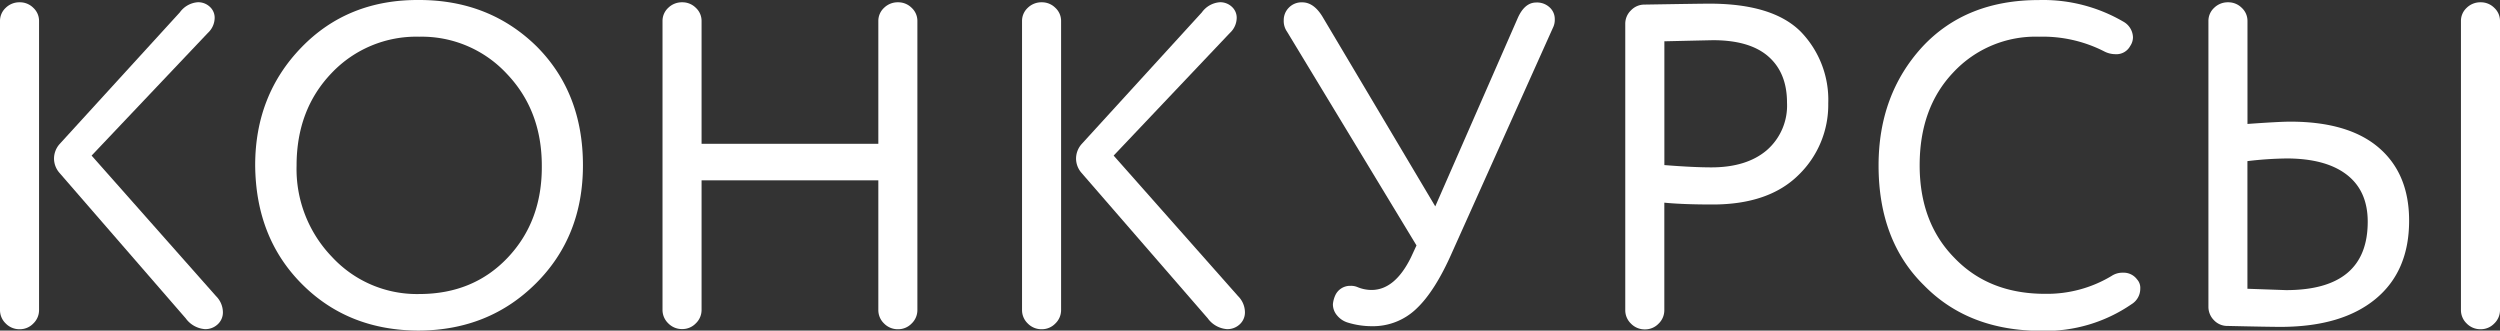 <?xml version="1.0" encoding="UTF-8"?> <svg xmlns="http://www.w3.org/2000/svg" id="Слой_1" data-name="Слой 1" viewBox="0 0 479.46 63.4"><rect x="0" y="0" width="479.46" height="63.4" fill="#333333" stroke="none"/><defs><style>.cls-1{fill:#fff;}</style></defs><title>2-9 конкурсы</title><path class="cls-1" d="M-623.85,913.85V858.47a3.41,3.41,0,0,1,1.1-2.55,3.73,3.73,0,0,1,2.69-1.06,3.63,3.63,0,0,1,2.6,1.06,3.41,3.41,0,0,1,1.1,2.55v55.39a3.55,3.55,0,0,1-1.1,2.6,3.56,3.56,0,0,1-2.6,1.1,3.65,3.65,0,0,1-2.69-1.1A3.55,3.55,0,0,1-623.85,913.85Zm35.66,1.67-24.3-28a4.19,4.19,0,0,1-1-2.64,4.21,4.21,0,0,1,1.06-2.82l23.07-25.27a4.66,4.66,0,0,1,3.43-1.94,3.25,3.25,0,0,1,2.33.88,2.82,2.82,0,0,1,.92,2.11,4,4,0,0,1-1.32,2.91l-22.28,23.51,23.86,26.95a4.43,4.43,0,0,1,1.32,3.08,3.09,3.09,0,0,1-1,2.33,3.43,3.43,0,0,1-2.47.92A5,5,0,0,1-588.19,915.53Z" transform="translate(623.85 -854.42)"></path><path class="cls-1" d="M-543.46,917.82q-13.56,0-22.45-8.89t-9-22.81q0-13.47,8.89-22.63t22.54-9.07q13.47,0,22.54,8.89,8.89,8.9,8.89,22.81,0,13.65-9,22.63T-543.46,917.82Zm0-56.36a22.36,22.36,0,0,0-16.82,7q-6.69,7-6.69,17.7a24.27,24.27,0,0,0,6.78,17.52,22.17,22.17,0,0,0,16.73,7.13q10.39,0,17-7t6.52-17.61q0-10.65-6.78-17.7A22.26,22.26,0,0,0-543.46,861.46Z" transform="translate(623.85 -854.42)"></path><path class="cls-1" d="M-455.4,882V858.47a3.41,3.41,0,0,1,1.1-2.55,3.73,3.73,0,0,1,2.69-1.06,3.63,3.63,0,0,1,2.6,1.06,3.41,3.41,0,0,1,1.1,2.55v55.39a3.55,3.55,0,0,1-1.1,2.6,3.56,3.56,0,0,1-2.6,1.1,3.65,3.65,0,0,1-2.69-1.1,3.55,3.55,0,0,1-1.1-2.6V889h-33.9v24.83a3.55,3.55,0,0,1-1.1,2.6,3.56,3.56,0,0,1-2.6,1.1,3.65,3.65,0,0,1-2.69-1.1,3.55,3.55,0,0,1-1.1-2.6V858.47a3.41,3.41,0,0,1,1.1-2.55,3.73,3.73,0,0,1,2.69-1.06,3.63,3.63,0,0,1,2.6,1.06,3.41,3.41,0,0,1,1.1,2.55V882Z" transform="translate(623.85 -854.42)"></path><path class="cls-1" d="M-427.84,913.85V858.47a3.41,3.41,0,0,1,1.1-2.55,3.73,3.73,0,0,1,2.69-1.06,3.63,3.63,0,0,1,2.6,1.06,3.41,3.41,0,0,1,1.1,2.55v55.39a3.55,3.55,0,0,1-1.1,2.6,3.56,3.56,0,0,1-2.6,1.1,3.65,3.65,0,0,1-2.69-1.1A3.55,3.55,0,0,1-427.84,913.85Zm35.66,1.67-24.3-28a4.19,4.19,0,0,1-1-2.64,4.21,4.21,0,0,1,1.06-2.82l23.07-25.27a4.66,4.66,0,0,1,3.43-1.94,3.25,3.25,0,0,1,2.33.88,2.82,2.82,0,0,1,.92,2.11,4,4,0,0,1-1.32,2.91l-22.28,23.51,23.86,26.95a4.43,4.43,0,0,1,1.32,3.08,3.09,3.09,0,0,1-1,2.33,3.43,3.43,0,0,1-2.47.92A5,5,0,0,1-392.18,915.53Z" transform="translate(623.85 -854.42)"></path><path class="cls-1" d="M-377.65,858.29a3.38,3.38,0,0,1,1-2.42,3.38,3.38,0,0,1,2.55-1q2.2,0,3.87,2.73L-348.59,894l15.85-36.19q1.32-2.91,3.52-2.91a3.55,3.55,0,0,1,2.55.92,3,3,0,0,1,1,2.25,3.38,3.38,0,0,1-.35,1.67l-19.37,43.15q-3.26,7.4-6.82,10.74a12,12,0,0,1-8.5,3.35,15.74,15.74,0,0,1-4.67-.7,4.21,4.21,0,0,1-2-1.32,3.27,3.27,0,0,1-.84-2.2,5.34,5.34,0,0,1,.44-1.67,3.11,3.11,0,0,1,2.91-1.85,3.18,3.18,0,0,1,1.41.26,7.06,7.06,0,0,0,2.64.53q4.49,0,7.57-6.25l1.06-2.29-24.83-41A3.58,3.58,0,0,1-377.65,858.29Z" transform="translate(623.85 -854.42)"></path><path class="cls-1" d="M-308.44,855.3q10.74-.18,12.42-.18,12.15,0,17.52,5.37a18.77,18.77,0,0,1,5.28,13.74A18.73,18.73,0,0,1-278.94,888q-5.72,5.64-16.47,5.64-5.64,0-9.25-.35v20.6a3.55,3.55,0,0,1-1.1,2.6,3.56,3.56,0,0,1-2.6,1.1,3.65,3.65,0,0,1-2.69-1.1,3.55,3.55,0,0,1-1.1-2.6V859a3.55,3.55,0,0,1,1.1-2.6A3.55,3.55,0,0,1-308.44,855.3Zm3.79,7v23.78q5.55.44,9,.44,6.78,0,10.65-3.3a11.34,11.34,0,0,0,3.87-9.11q0-5.72-3.57-8.85t-10.61-3.13Q-296.9,862.16-304.65,862.34Z" transform="translate(623.85 -854.42)"></path><path class="cls-1" d="M-218.18,864.81a4.69,4.69,0,0,1-2.11-.53,25.89,25.89,0,0,0-12.5-2.82,21.55,21.55,0,0,0-16.47,6.87q-6.43,6.78-6.43,17.79T-249,903.9q6.6,6.87,17.35,6.87a24,24,0,0,0,12.77-3.43,3.75,3.75,0,0,1,2.2-.62A3.18,3.18,0,0,1-214,908a2.39,2.39,0,0,1,.62,1.76,3.48,3.48,0,0,1-1.67,3,29.11,29.11,0,0,1-17.26,5.11q-14,0-22.54-8.72-8.72-8.54-8.72-23,0-13.56,8.37-22.72,8.36-9,22.37-9a30.51,30.51,0,0,1,16.2,4.14,3.56,3.56,0,0,1,1.85,3,3,3,0,0,1-.53,1.67A3,3,0,0,1-218.18,864.81Z" transform="translate(623.85 -854.42)"></path><path class="cls-1" d="M-186.31,917.11q-2.38,0-10.3-.18a3.51,3.51,0,0,1-2.64-1.1,3.62,3.62,0,0,1-1.06-2.6V858.47a3.41,3.41,0,0,1,1.1-2.55,3.73,3.73,0,0,1,2.69-1.06,3.63,3.63,0,0,1,2.6,1.06,3.41,3.41,0,0,1,1.1,2.55v19.72q6.16-.44,8.19-.44,11.18,0,17,5t5.81,14q0,9.69-6.43,15T-186.31,917.11Zm-6.52-31.79V909.8l7.4.26q15.67,0,15.67-13.12,0-5.9-4-9t-11.45-3.13A68.9,68.9,0,0,0-192.82,885.32Zm40.95,28.53V858.47a3.41,3.41,0,0,1,1.1-2.55,3.73,3.73,0,0,1,2.69-1.06,3.63,3.63,0,0,1,2.6,1.06,3.41,3.41,0,0,1,1.1,2.55v55.39a3.55,3.55,0,0,1-1.1,2.6,3.56,3.56,0,0,1-2.6,1.1,3.65,3.65,0,0,1-2.69-1.1A3.55,3.55,0,0,1-151.88,913.85Z" transform="translate(623.85 -854.42)"></path></svg> 